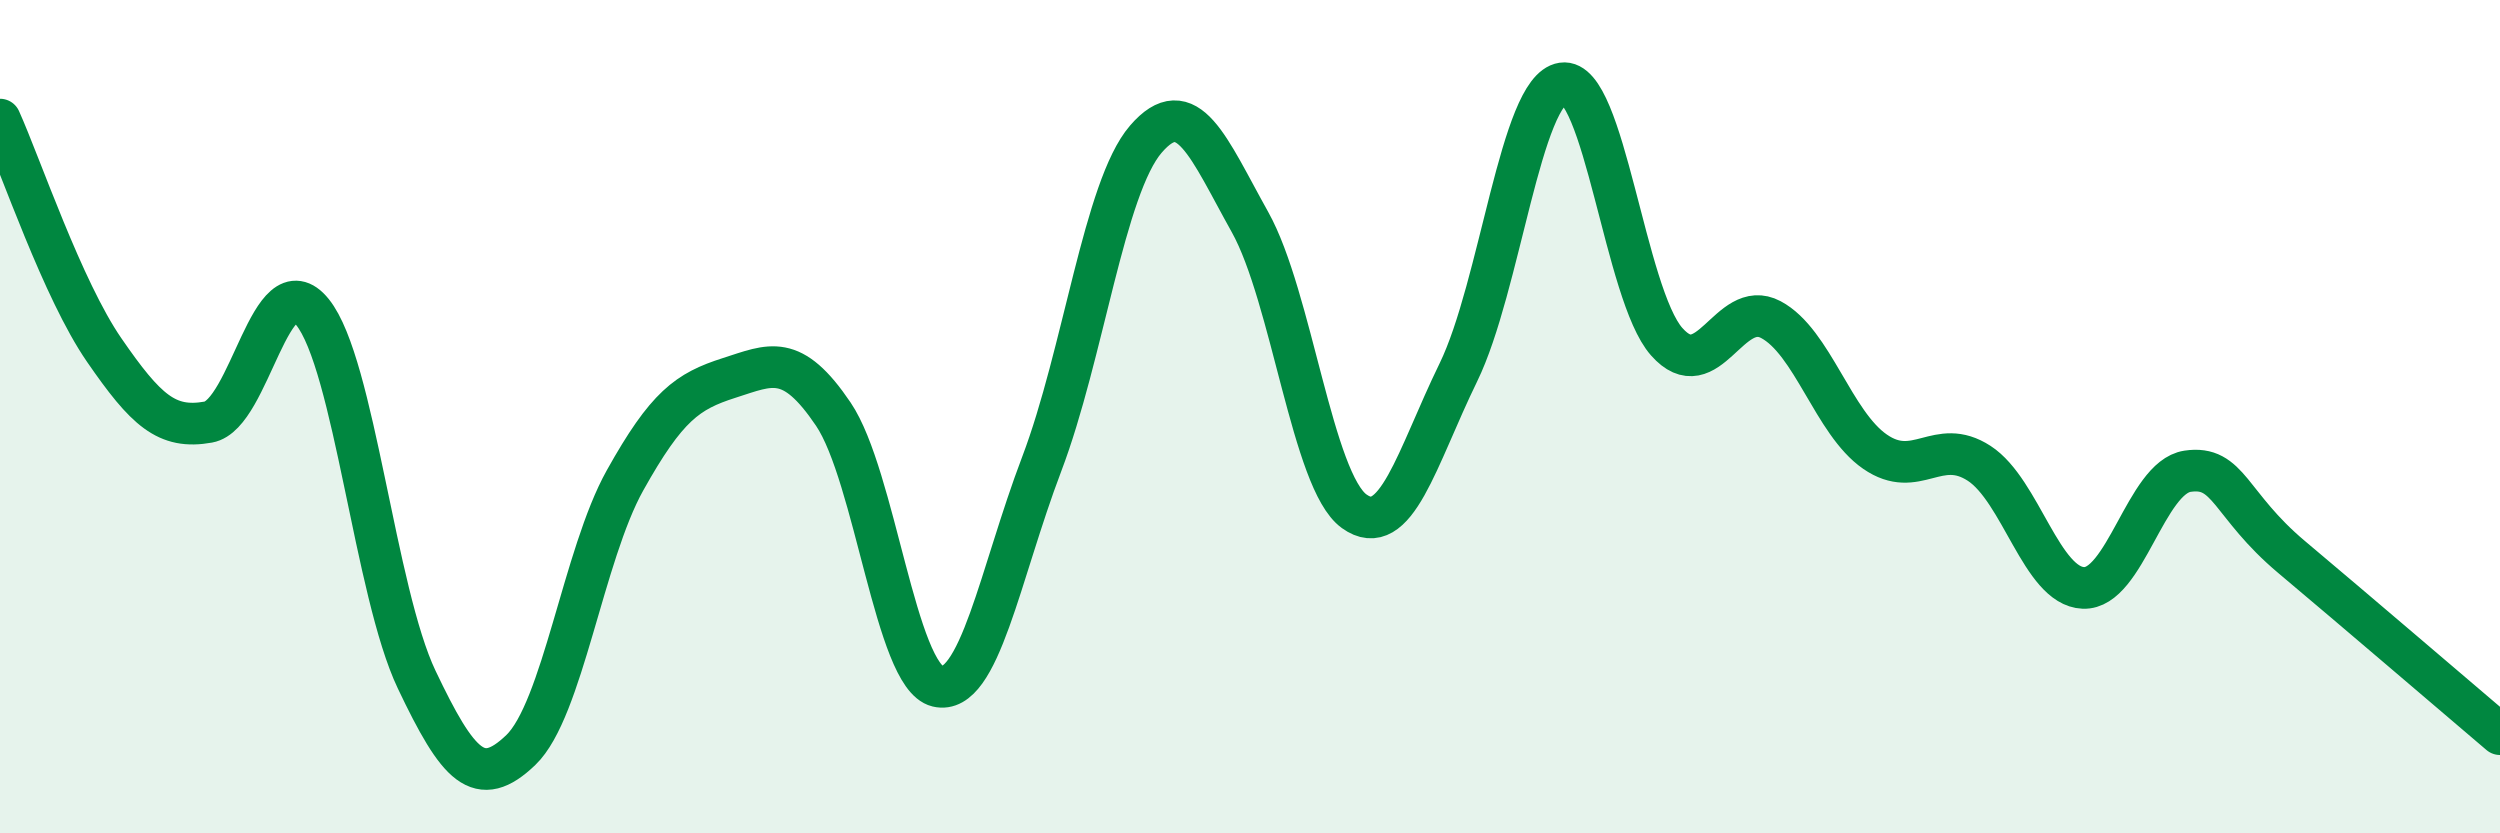 
    <svg width="60" height="20" viewBox="0 0 60 20" xmlns="http://www.w3.org/2000/svg">
      <path
        d="M 0,2.87 C 0.5,3.98 1.5,6.95 2.5,8.4 C 3.5,9.85 4,10.31 5,10.13 C 6,9.95 6.5,6.25 7.5,7.49 C 8.5,8.73 9,14.21 10,16.31 C 11,18.41 11.5,18.96 12.5,18 C 13.5,17.04 14,13.32 15,11.53 C 16,9.74 16.5,9.39 17.5,9.07 C 18.5,8.75 19,8.46 20,9.94 C 21,11.42 21.5,16.23 22.5,16.47 C 23.5,16.71 24,13.77 25,11.14 C 26,8.51 26.5,4.5 27.5,3.34 C 28.5,2.18 29,3.54 30,5.33 C 31,7.12 31.5,11.55 32.5,12.27 C 33.5,12.99 34,10.99 35,8.94 C 36,6.89 36.5,2.15 37.5,2 C 38.5,1.85 39,7.07 40,8.2 C 41,9.33 41.5,7.14 42.5,7.67 C 43.5,8.2 44,10.15 45,10.84 C 46,11.53 46.5,10.47 47.5,11.12 C 48.5,11.77 49,14.07 50,14.11 C 51,14.15 51.5,11.46 52.5,11.31 C 53.5,11.16 53.5,12.11 55,13.37 C 56.5,14.63 59,16.77 60,17.62L60 20L0 20Z"
        fill="#008740"
        opacity="0.1"
        stroke-linecap="round"
        stroke-linejoin="round"
      />
      <path
        d="M 0,2.87 C 0.5,3.98 1.5,6.95 2.5,8.4 C 3.5,9.85 4,10.31 5,10.13 C 6,9.95 6.5,6.25 7.5,7.49 C 8.5,8.73 9,14.21 10,16.31 C 11,18.41 11.5,18.96 12.5,18 C 13.5,17.04 14,13.32 15,11.53 C 16,9.74 16.5,9.39 17.5,9.07 C 18.5,8.75 19,8.46 20,9.94 C 21,11.42 21.5,16.23 22.5,16.47 C 23.5,16.71 24,13.77 25,11.14 C 26,8.51 26.5,4.5 27.5,3.34 C 28.5,2.18 29,3.54 30,5.33 C 31,7.12 31.5,11.55 32.5,12.27 C 33.5,12.99 34,10.99 35,8.94 C 36,6.89 36.5,2.15 37.5,2 C 38.5,1.85 39,7.07 40,8.2 C 41,9.33 41.5,7.14 42.5,7.67 C 43.5,8.2 44,10.15 45,10.84 C 46,11.53 46.5,10.47 47.5,11.12 C 48.5,11.77 49,14.07 50,14.11 C 51,14.15 51.5,11.46 52.5,11.31 C 53.5,11.16 53.5,12.11 55,13.37 C 56.5,14.63 59,16.77 60,17.62"
        stroke="#008740"
        stroke-width="1"
        fill="none"
        stroke-linecap="round"
        stroke-linejoin="round"
      />
    </svg>
  